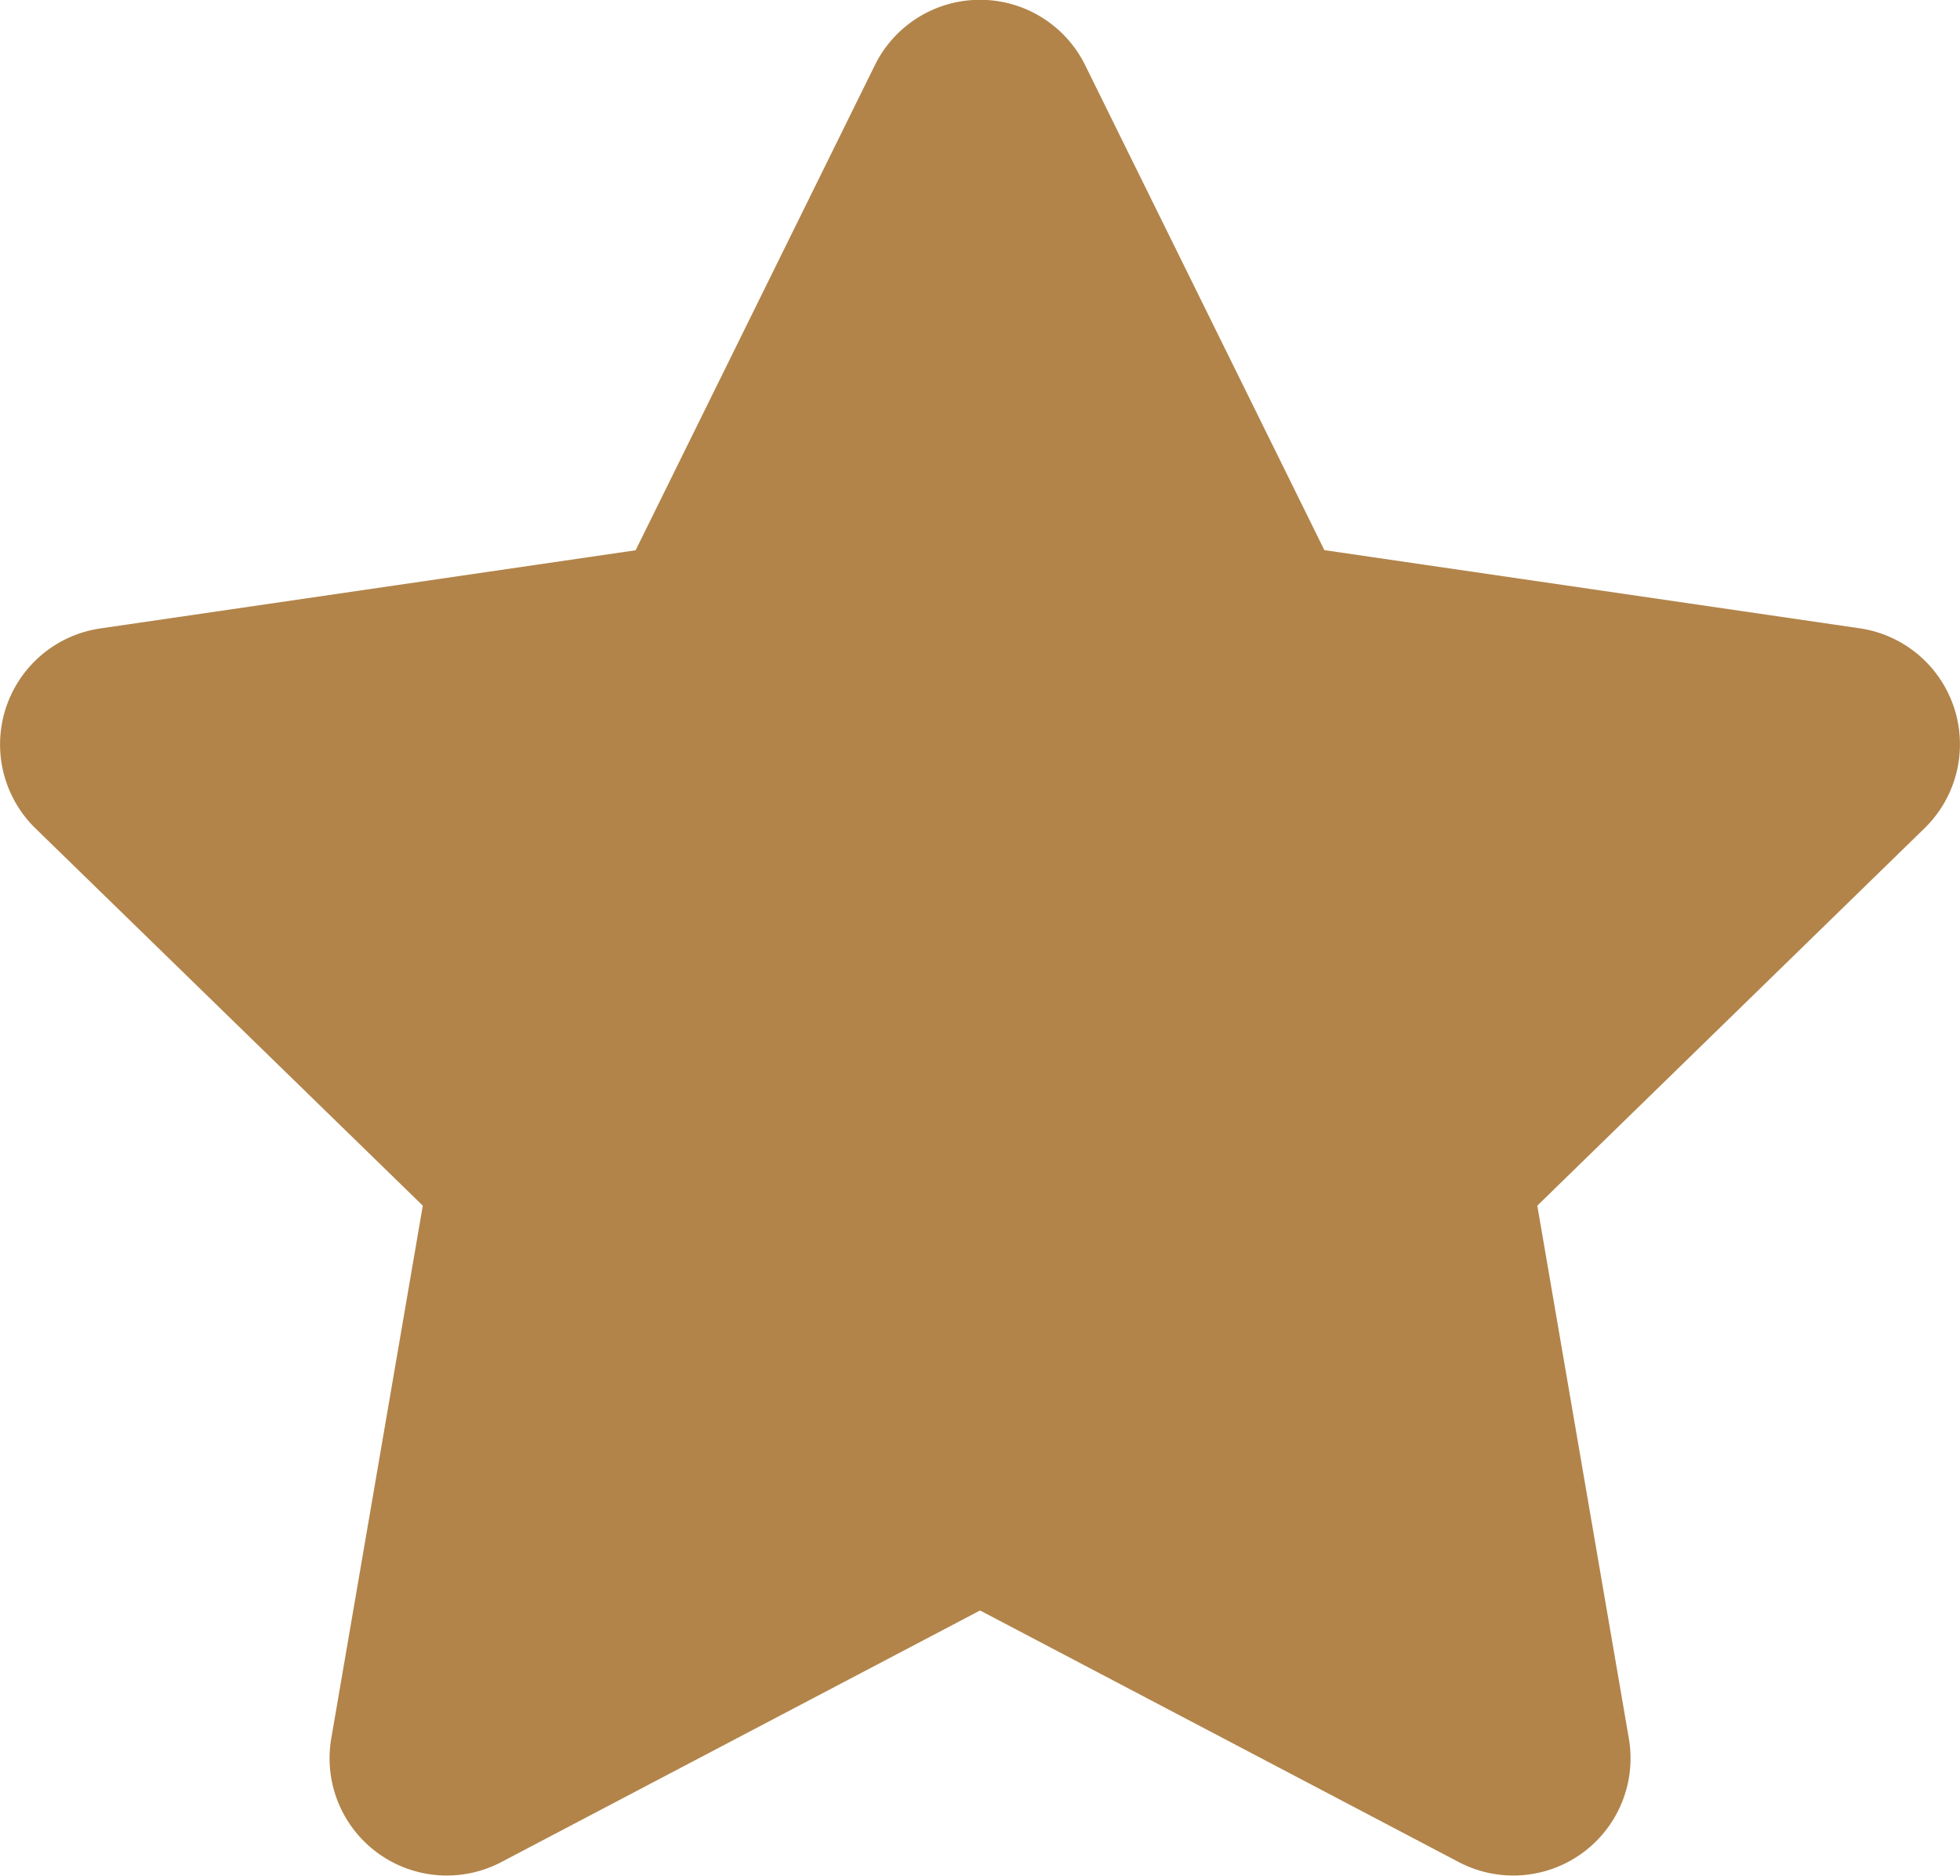 <svg xmlns="http://www.w3.org/2000/svg" width="75.23" height="72.005" viewBox="0 0 75.23 72.005">
  <path id="Icon_awesome-star" data-name="Icon awesome-star" d="M35.021,2.5,25.838,21.121l-20.544,3a4.5,4.5,0,0,0-2.489,7.678L17.669,46.278l-3.515,20.46a4.5,4.5,0,0,0,6.525,4.739l18.379-9.66,18.379,9.66a4.5,4.5,0,0,0,6.525-4.739l-3.515-20.46L75.307,31.794a4.5,4.5,0,0,0-2.489-7.678l-20.544-3L43.092,2.5a4.5,4.5,0,0,0-8.071,0Z" transform="translate(-1.441 0.001)" fill="#b2844a"/>
</svg>
